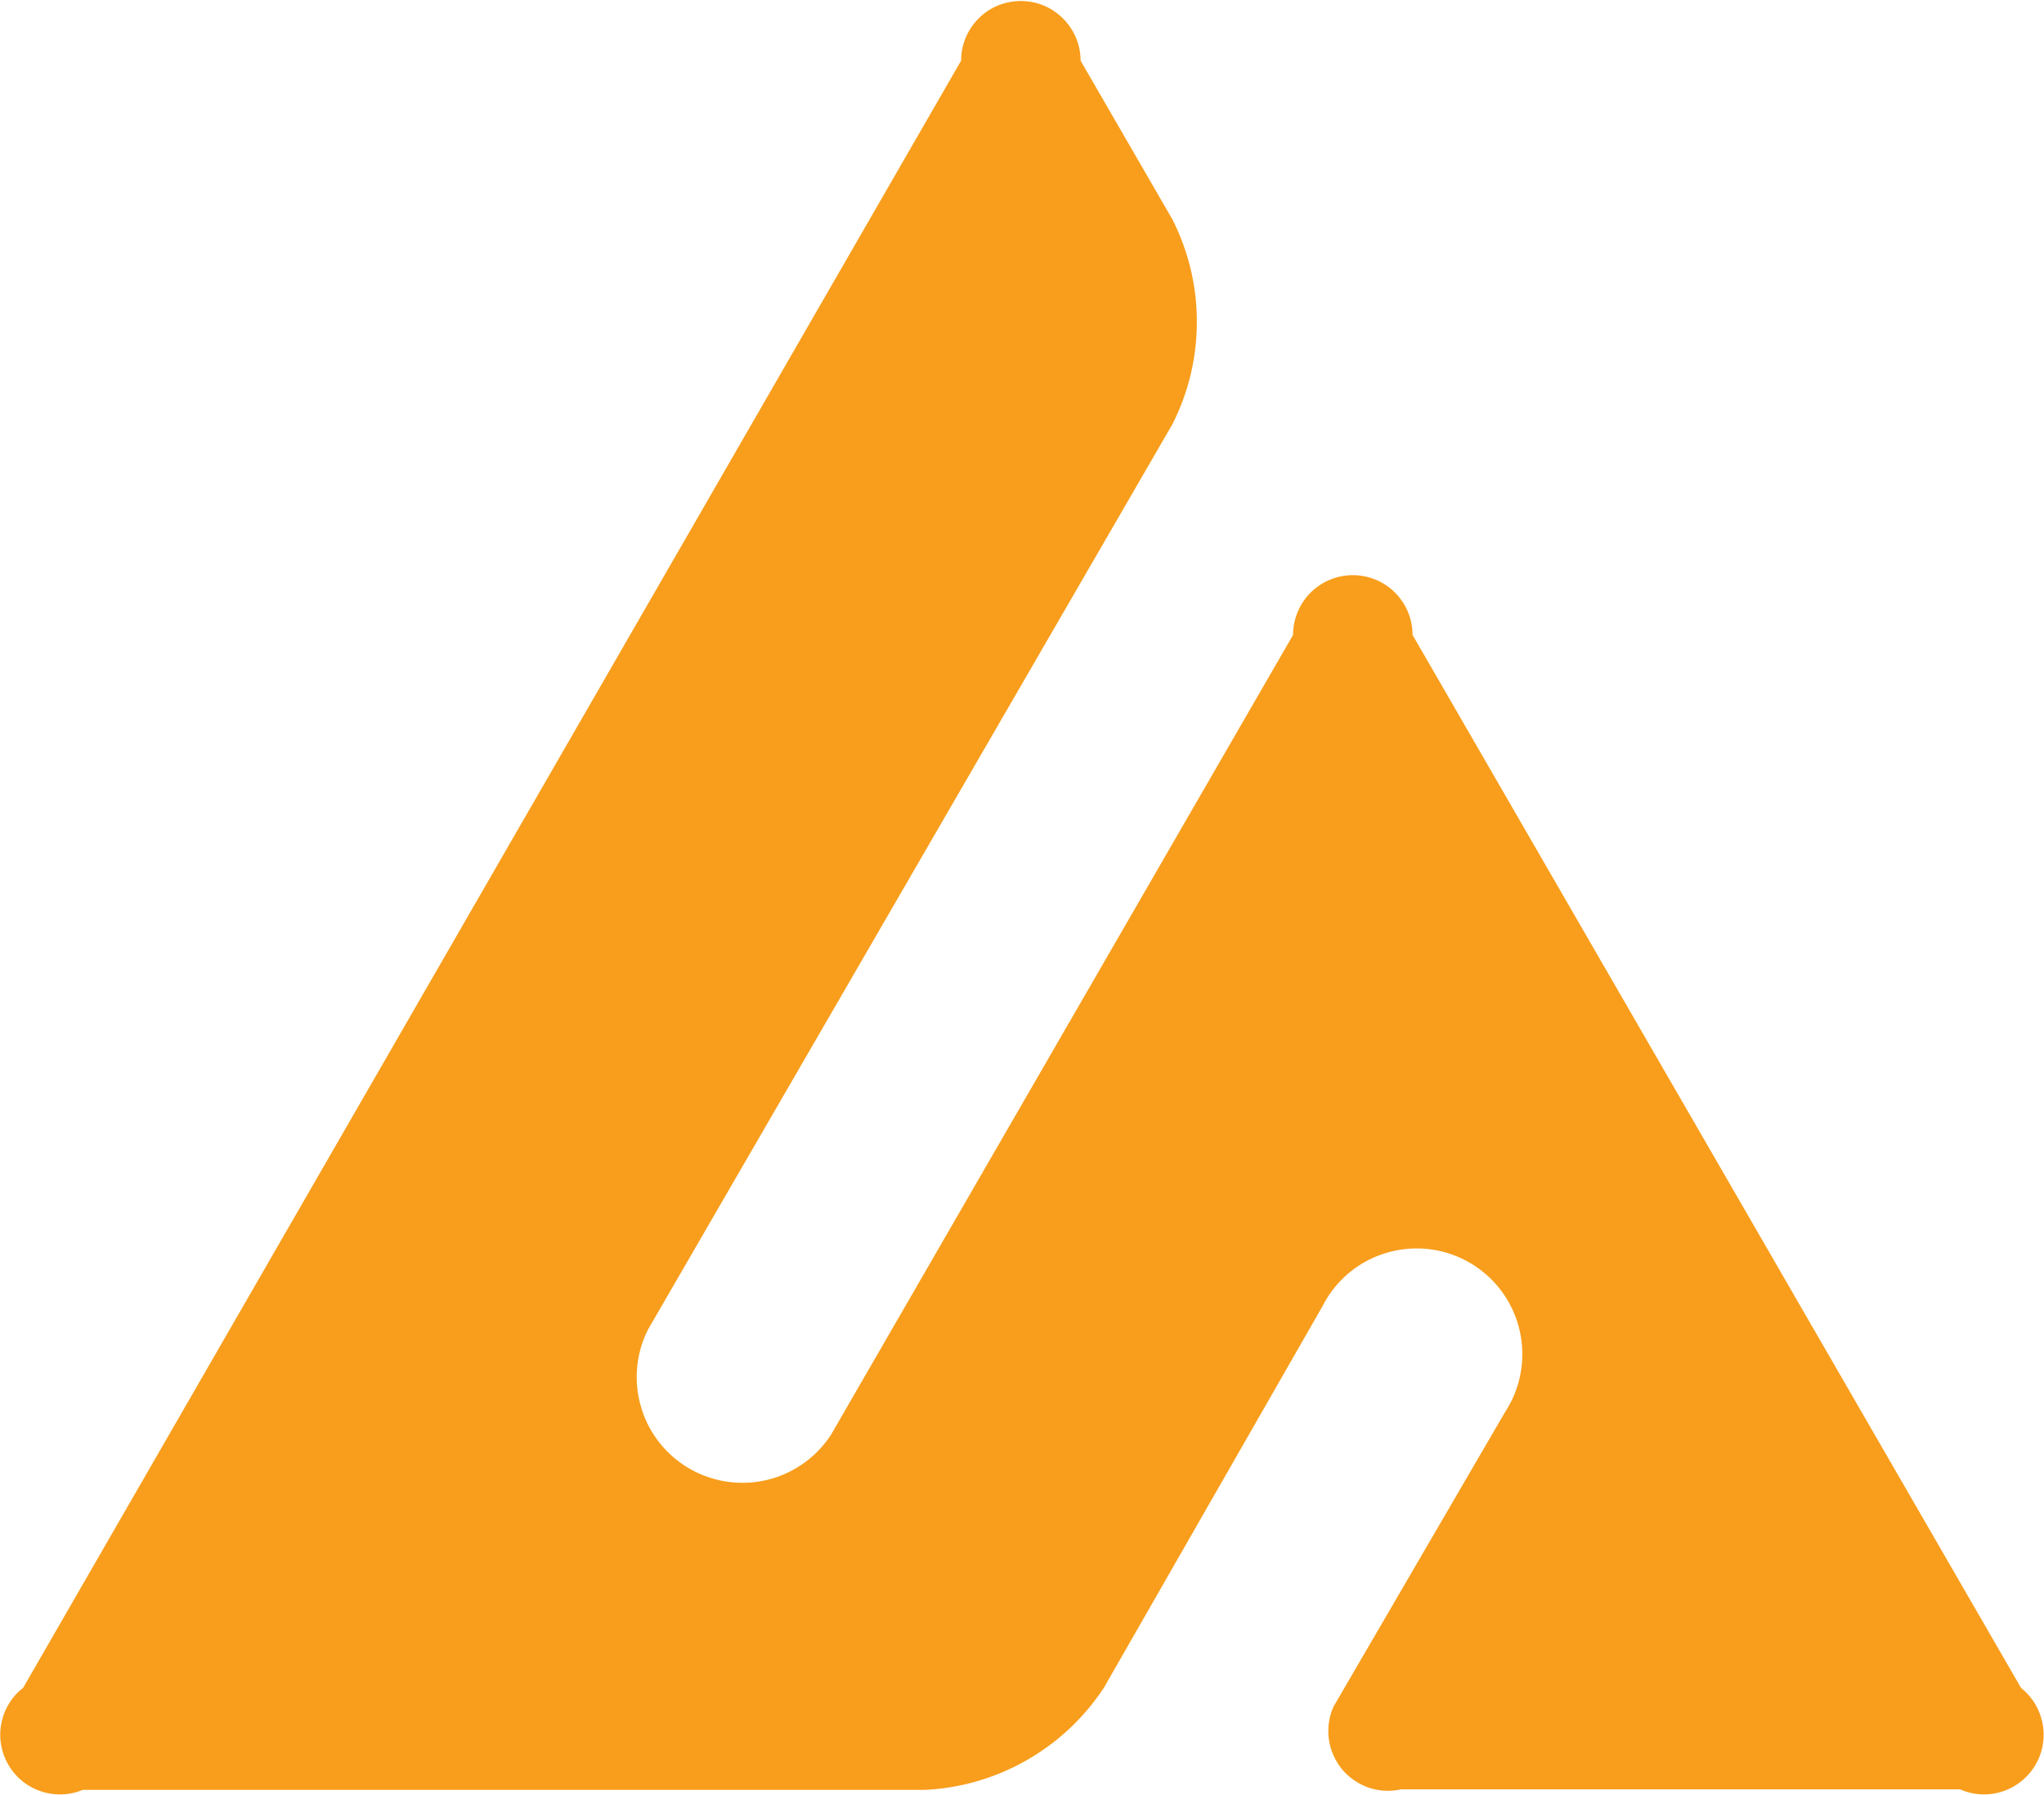 <svg xmlns="http://www.w3.org/2000/svg" version="1.2" viewBox="0 0 1591 1397"><path fill="#f89e1c" d="M1525.6 1392.5h-435c-8.5 1.9-17.3 1.4-25.4-1.4-8.2-2.9-15.4-7.9-20.9-14.6-5.4-6.8-8.9-14.9-10-23.4-1.1-8.6.2-17.3 3.8-25.2l133.4-229c12.4-18.9 16.4-42.1 11.2-64.1-5.2-22-19.3-40.9-38.8-52.2-19.6-11.3-43-14.1-64.7-7.6-21.7 6.4-39.7 21.5-49.9 41.7l-170.1 296.8c-7.7 11.6-16.7 22.3-26.8 31.8-10.1 9.5-21.4 17.7-33.4 24.6-12.1 6.9-24.9 12.3-38.3 16.2-13.3 3.9-27.1 6.2-41 6.8H64.4c-10.3 4.3-21.9 4.7-32.6 1.1-10.6-3.5-19.6-10.9-25.2-20.5-5.7-9.7-7.7-21.1-5.6-32.1 2.1-11.1 8.1-21 17-27.9L748.1 47.2c0-12.3 4.9-24.1 13.6-32.8C770.4 5.6 782.2.8 794.6.8c12.3 0 24.1 4.8 32.8 13.6 8.8 8.7 13.7 20.5 13.7 32.8l71.5 123.6c6.2 12.3 11 25.3 14.2 38.7 3.2 13.4 4.8 27.1 4.8 40.9 0 13.8-1.6 27.6-4.8 41-3.2 13.4-8 26.4-14.2 38.7l-408 704.2c-9.6 18.8-11.6 40.5-5.6 60.7 5.9 20.2 19.4 37.3 37.7 47.9 18.2 10.5 39.8 13.7 60.3 8.8 20.5-4.9 38.3-17.5 49.8-35.1l359.7-622.5c0-12.3 4.9-24.1 13.6-32.9 8.8-8.7 20.6-13.6 32.9-13.6 12.3 0 24.2 4.9 32.9 13.6 8.7 8.8 13.6 20.6 13.6 32.9l473.6 819.4c8.8 7 14.7 16.9 16.8 27.9 2.1 11 .1 22.4-5.5 32-5.7 9.7-14.7 17-25.3 20.6a46.07 46.07 0 0 1-32.5-1.1z"/></svg>